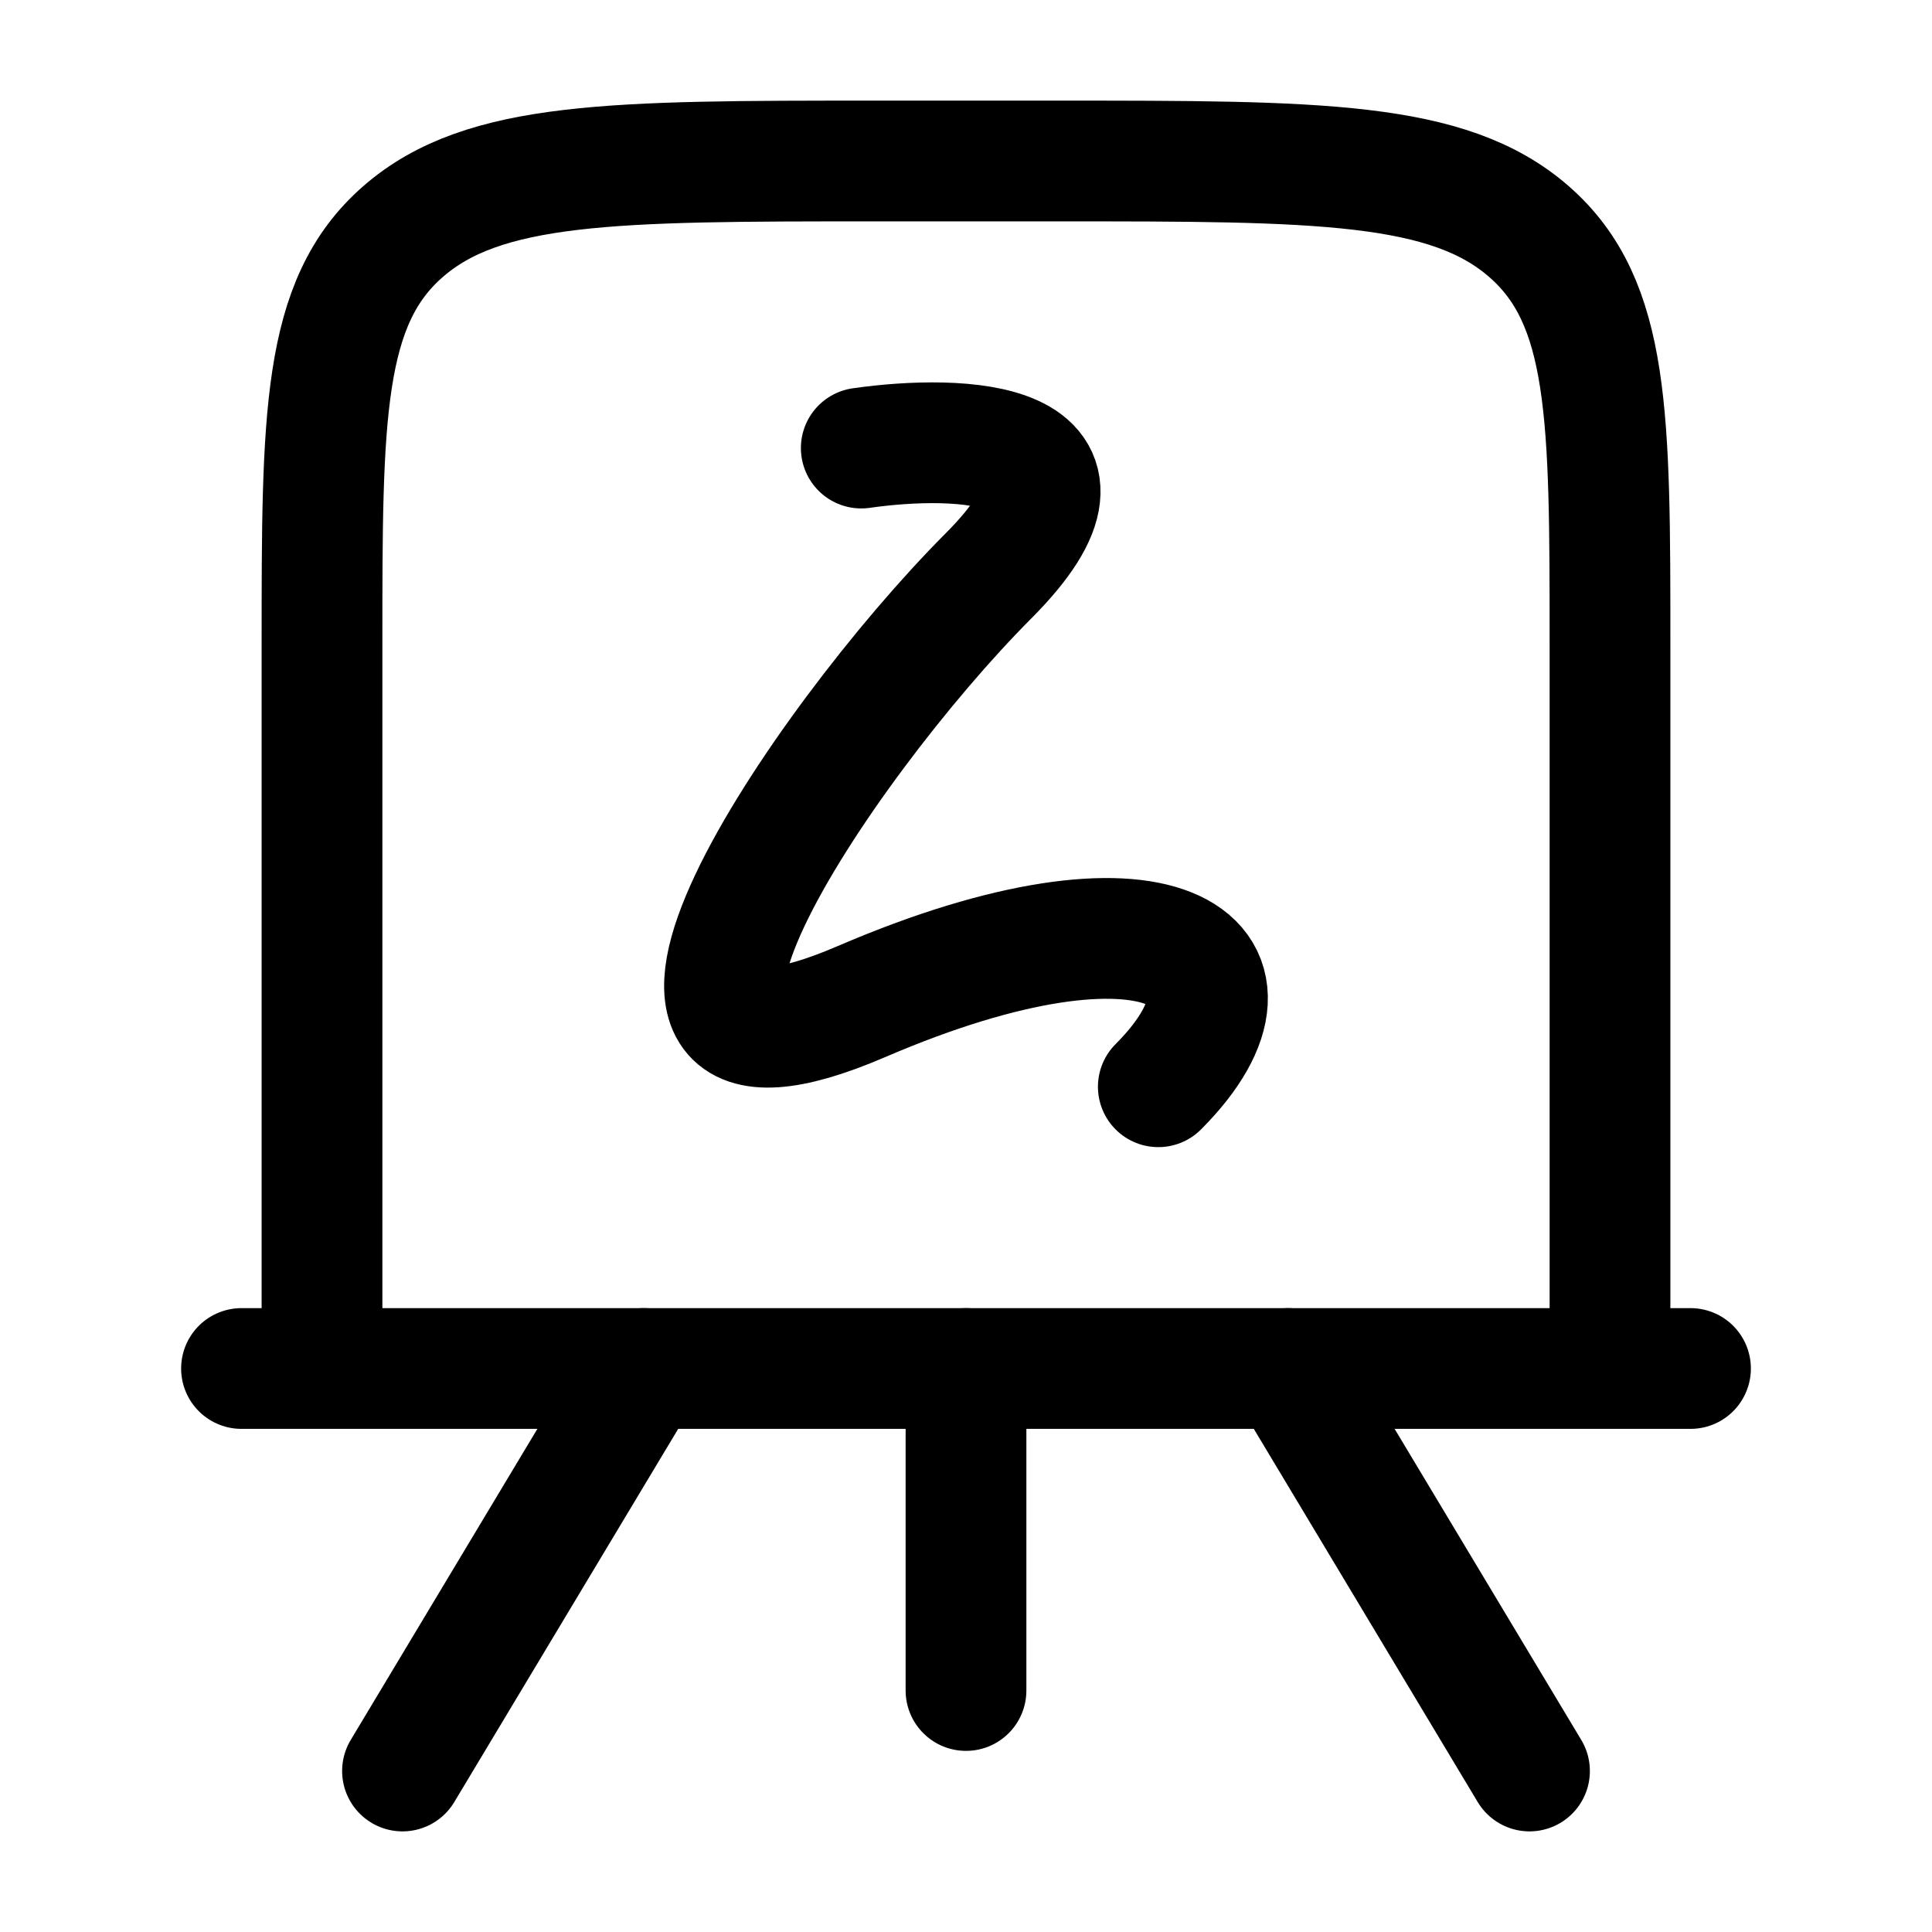 <?xml version="1.0" encoding="UTF-8"?> <svg xmlns="http://www.w3.org/2000/svg" width="48" height="48" viewBox="0 0 24 24" fill="#000000"><g fill="none" stroke="#000000" stroke-linecap="round" stroke-linejoin="round" stroke-width="1.5" color="currentColor"><path d="M4 8c0-2.828 0-4.243 1.004-5.121S7.624 2 10.857 2h2.286c3.232 0 4.849 0 5.853.879C20 3.757 20 5.172 20 8v9H4zm-1 9h18"></path><path d="M10.699 5.566c1.23-.176 3.268-.106 1.581 1.587c-2.108 2.115-5.272 6.876-1.581 5.29c3.69-1.588 5.272-.53 3.69 1.057M12 17v4m-7 1l3-5m11 5l-3-5"></path></g></svg> 